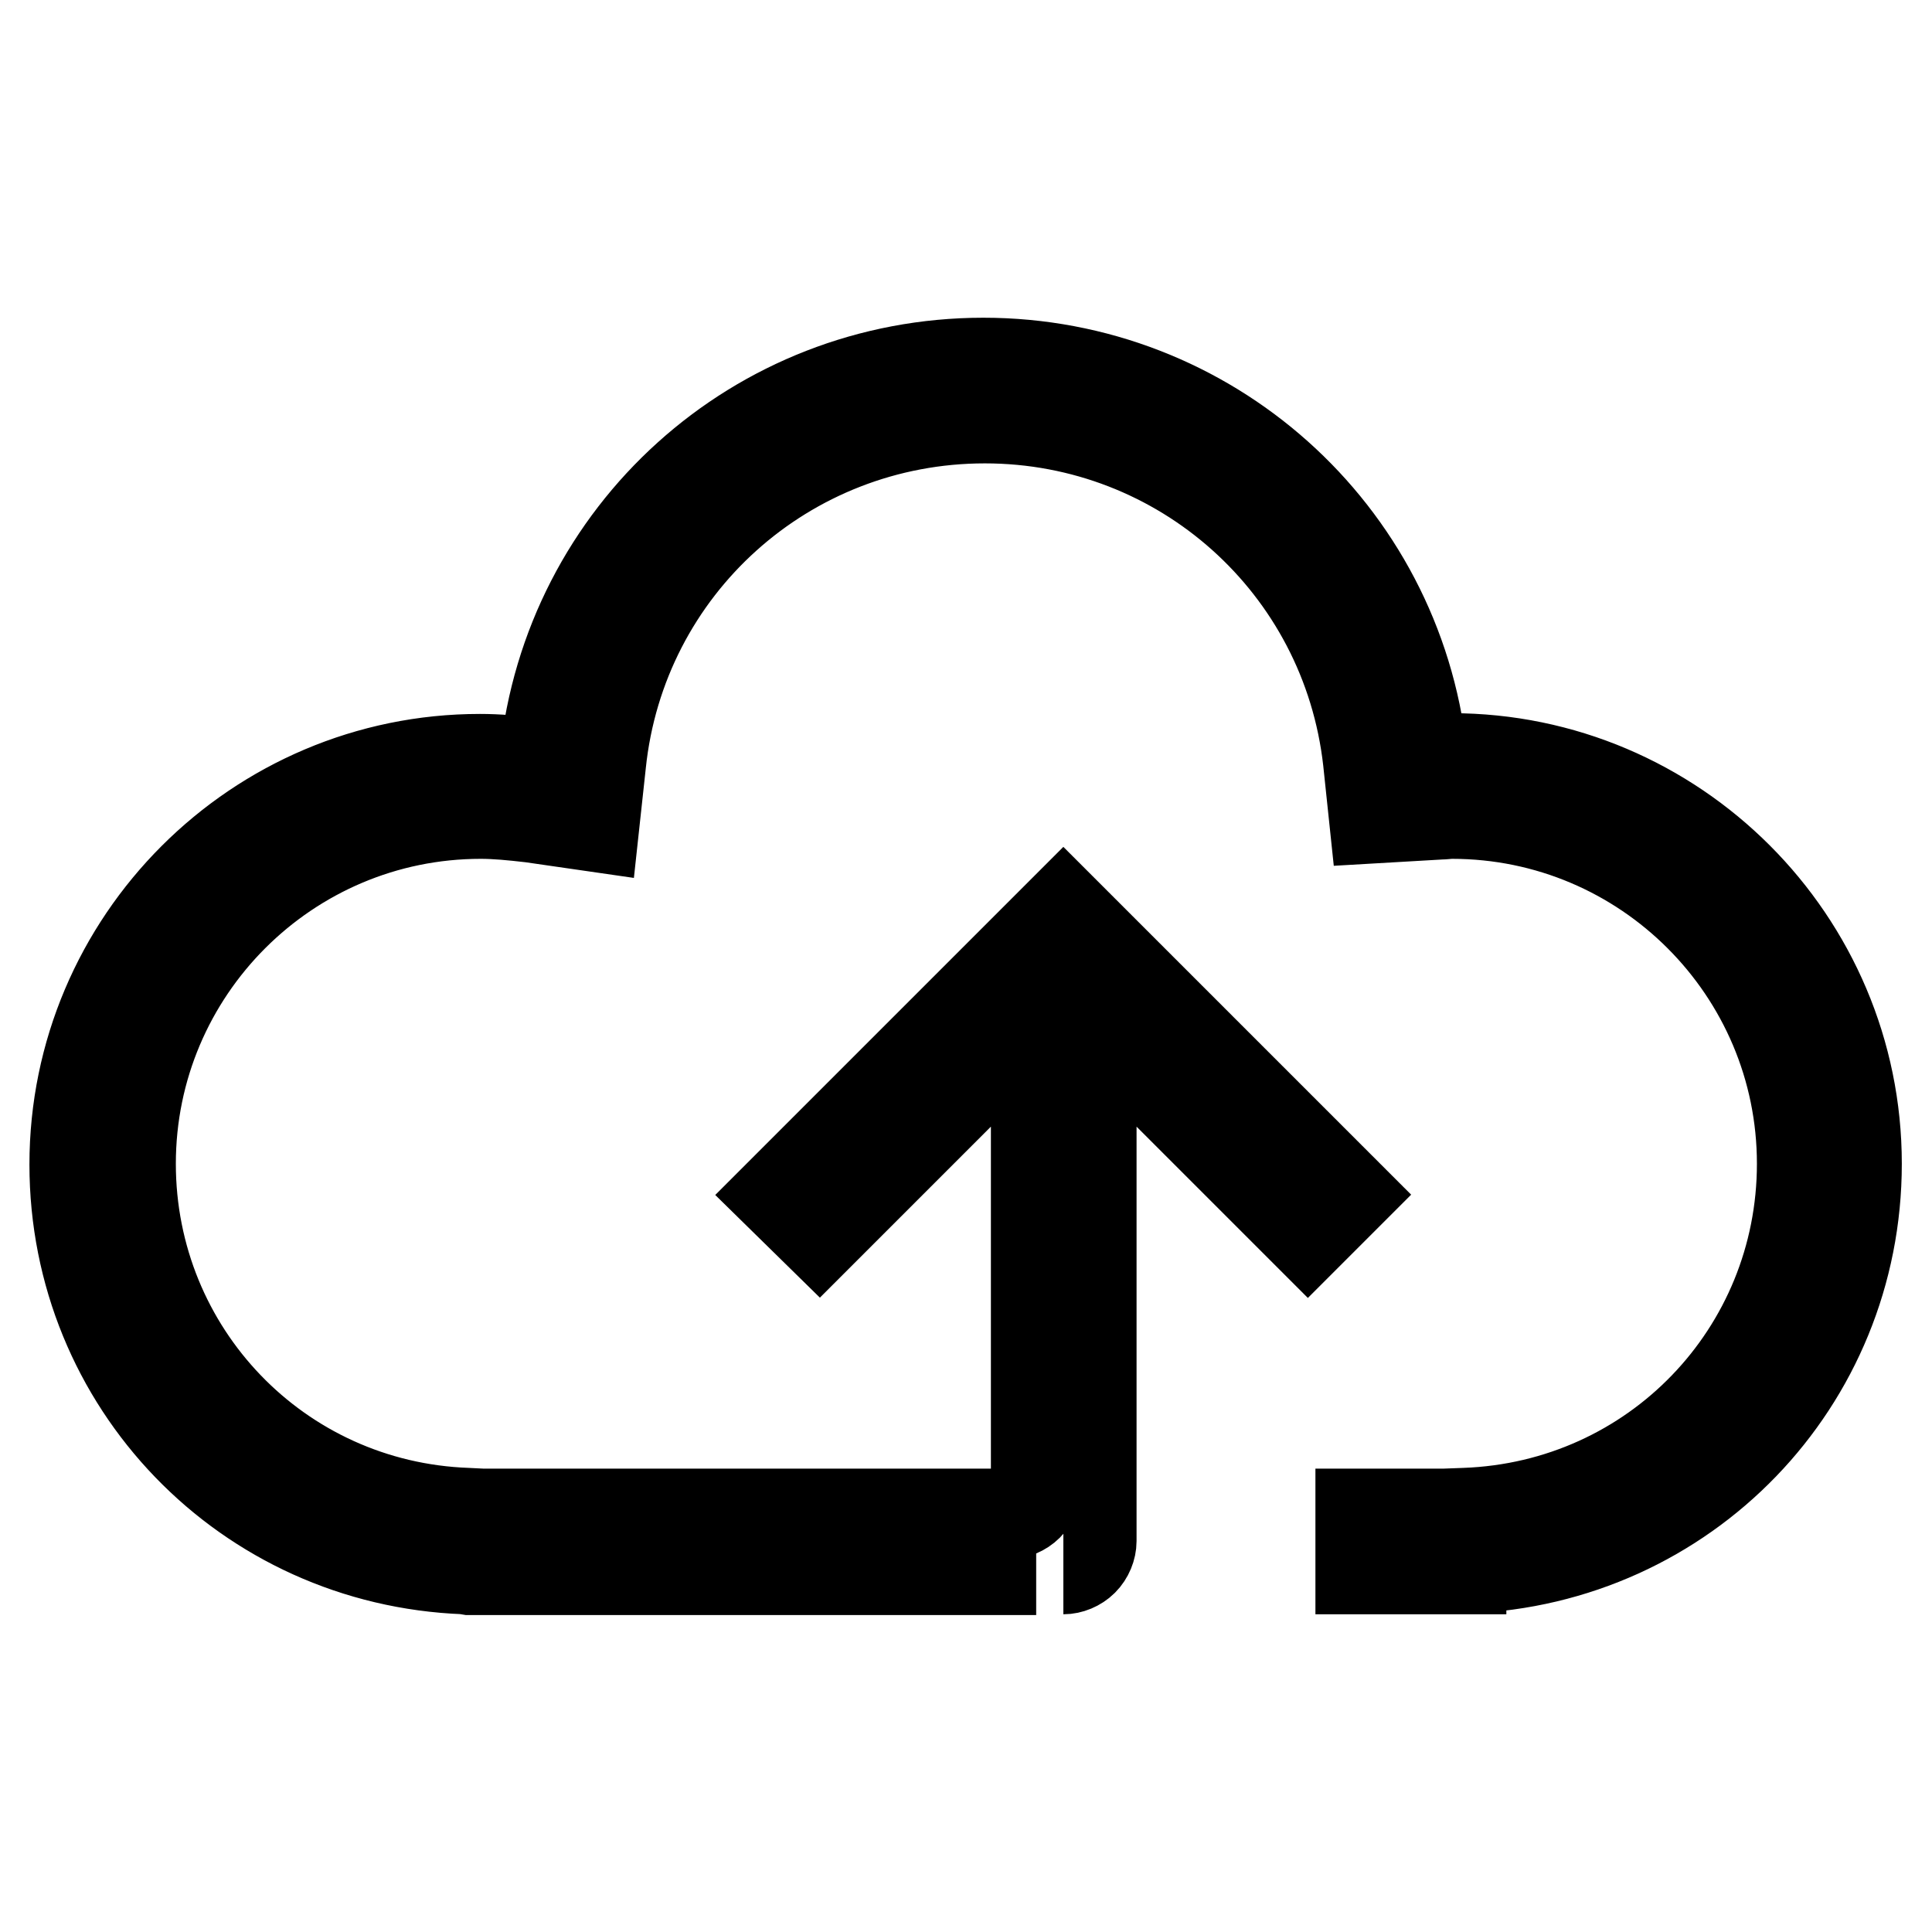 <?xml version="1.0" encoding="utf-8"?>
<!-- Svg Vector Icons : http://www.onlinewebfonts.com/icon -->
<!DOCTYPE svg PUBLIC "-//W3C//DTD SVG 1.1//EN" "http://www.w3.org/Graphics/SVG/1.1/DTD/svg11.dtd">
<svg version="1.1" xmlns="http://www.w3.org/2000/svg" xmlns:xlink="http://www.w3.org/1999/xlink" x="0px" y="0px" viewBox="0 0 256 256" enable-background="new 0 0 256 256" xml:space="preserve">
<g> <path stroke-width="12" fill-opacity="0" stroke="#000000"  d="M140.9,207.9c0.9,0,1.9-0.4,2.6-1.1s1.1-1.7,1.1-2.6v-69.4l28.7,28.7l5.2-5.2l-32.4-32.4l-5.2-5.2l-5.2,5.2 l-32.4,32.4l5.3,5.2l28.7-28.7v62.1c0,0.9-0.4,1.9-1.1,2.6s-1.7,1.1-2.6,1.1H63.9l-2-0.1c-25-0.9-44.6-21.3-44.6-46.3 c0-25.6,20.8-46.4,46.4-46.4c2,0,4.1,0.2,6.7,0.5l8.3,1.2l0.9-8.3c2.7-26.1,24.6-45.8,50.9-45.8c26.1,0,47.9,19.5,50.8,45.4 l0.8,7.6l8.6-0.5c0.6,0,1.1-0.1,1.7-0.1c25.6,0,46.4,20.8,46.4,46.4c0,25-19.6,45.4-44.7,46.3l-2.7,0.1h-11.1v7.3h13.3v-0.1l0.7,0 c29-1.1,51.7-24.6,51.7-53.6c0-29.6-24.1-53.7-53.7-53.7c-0.8,0-1.5,0.1-2.3,0.1l-1.5,0.1l-0.1-0.7c-3.3-29.6-28.3-51.9-58.1-51.9 c-30,0-55,22.5-58.1,52.4l-0.1,0.8l-0.8-0.1c-2.9-0.4-5.4-0.6-7.7-0.6c-29.6,0-53.7,24.1-53.7,53.7c0,29,22.7,52.5,51.7,53.6 l0.6,0.1h75.1"/></g>
</svg>